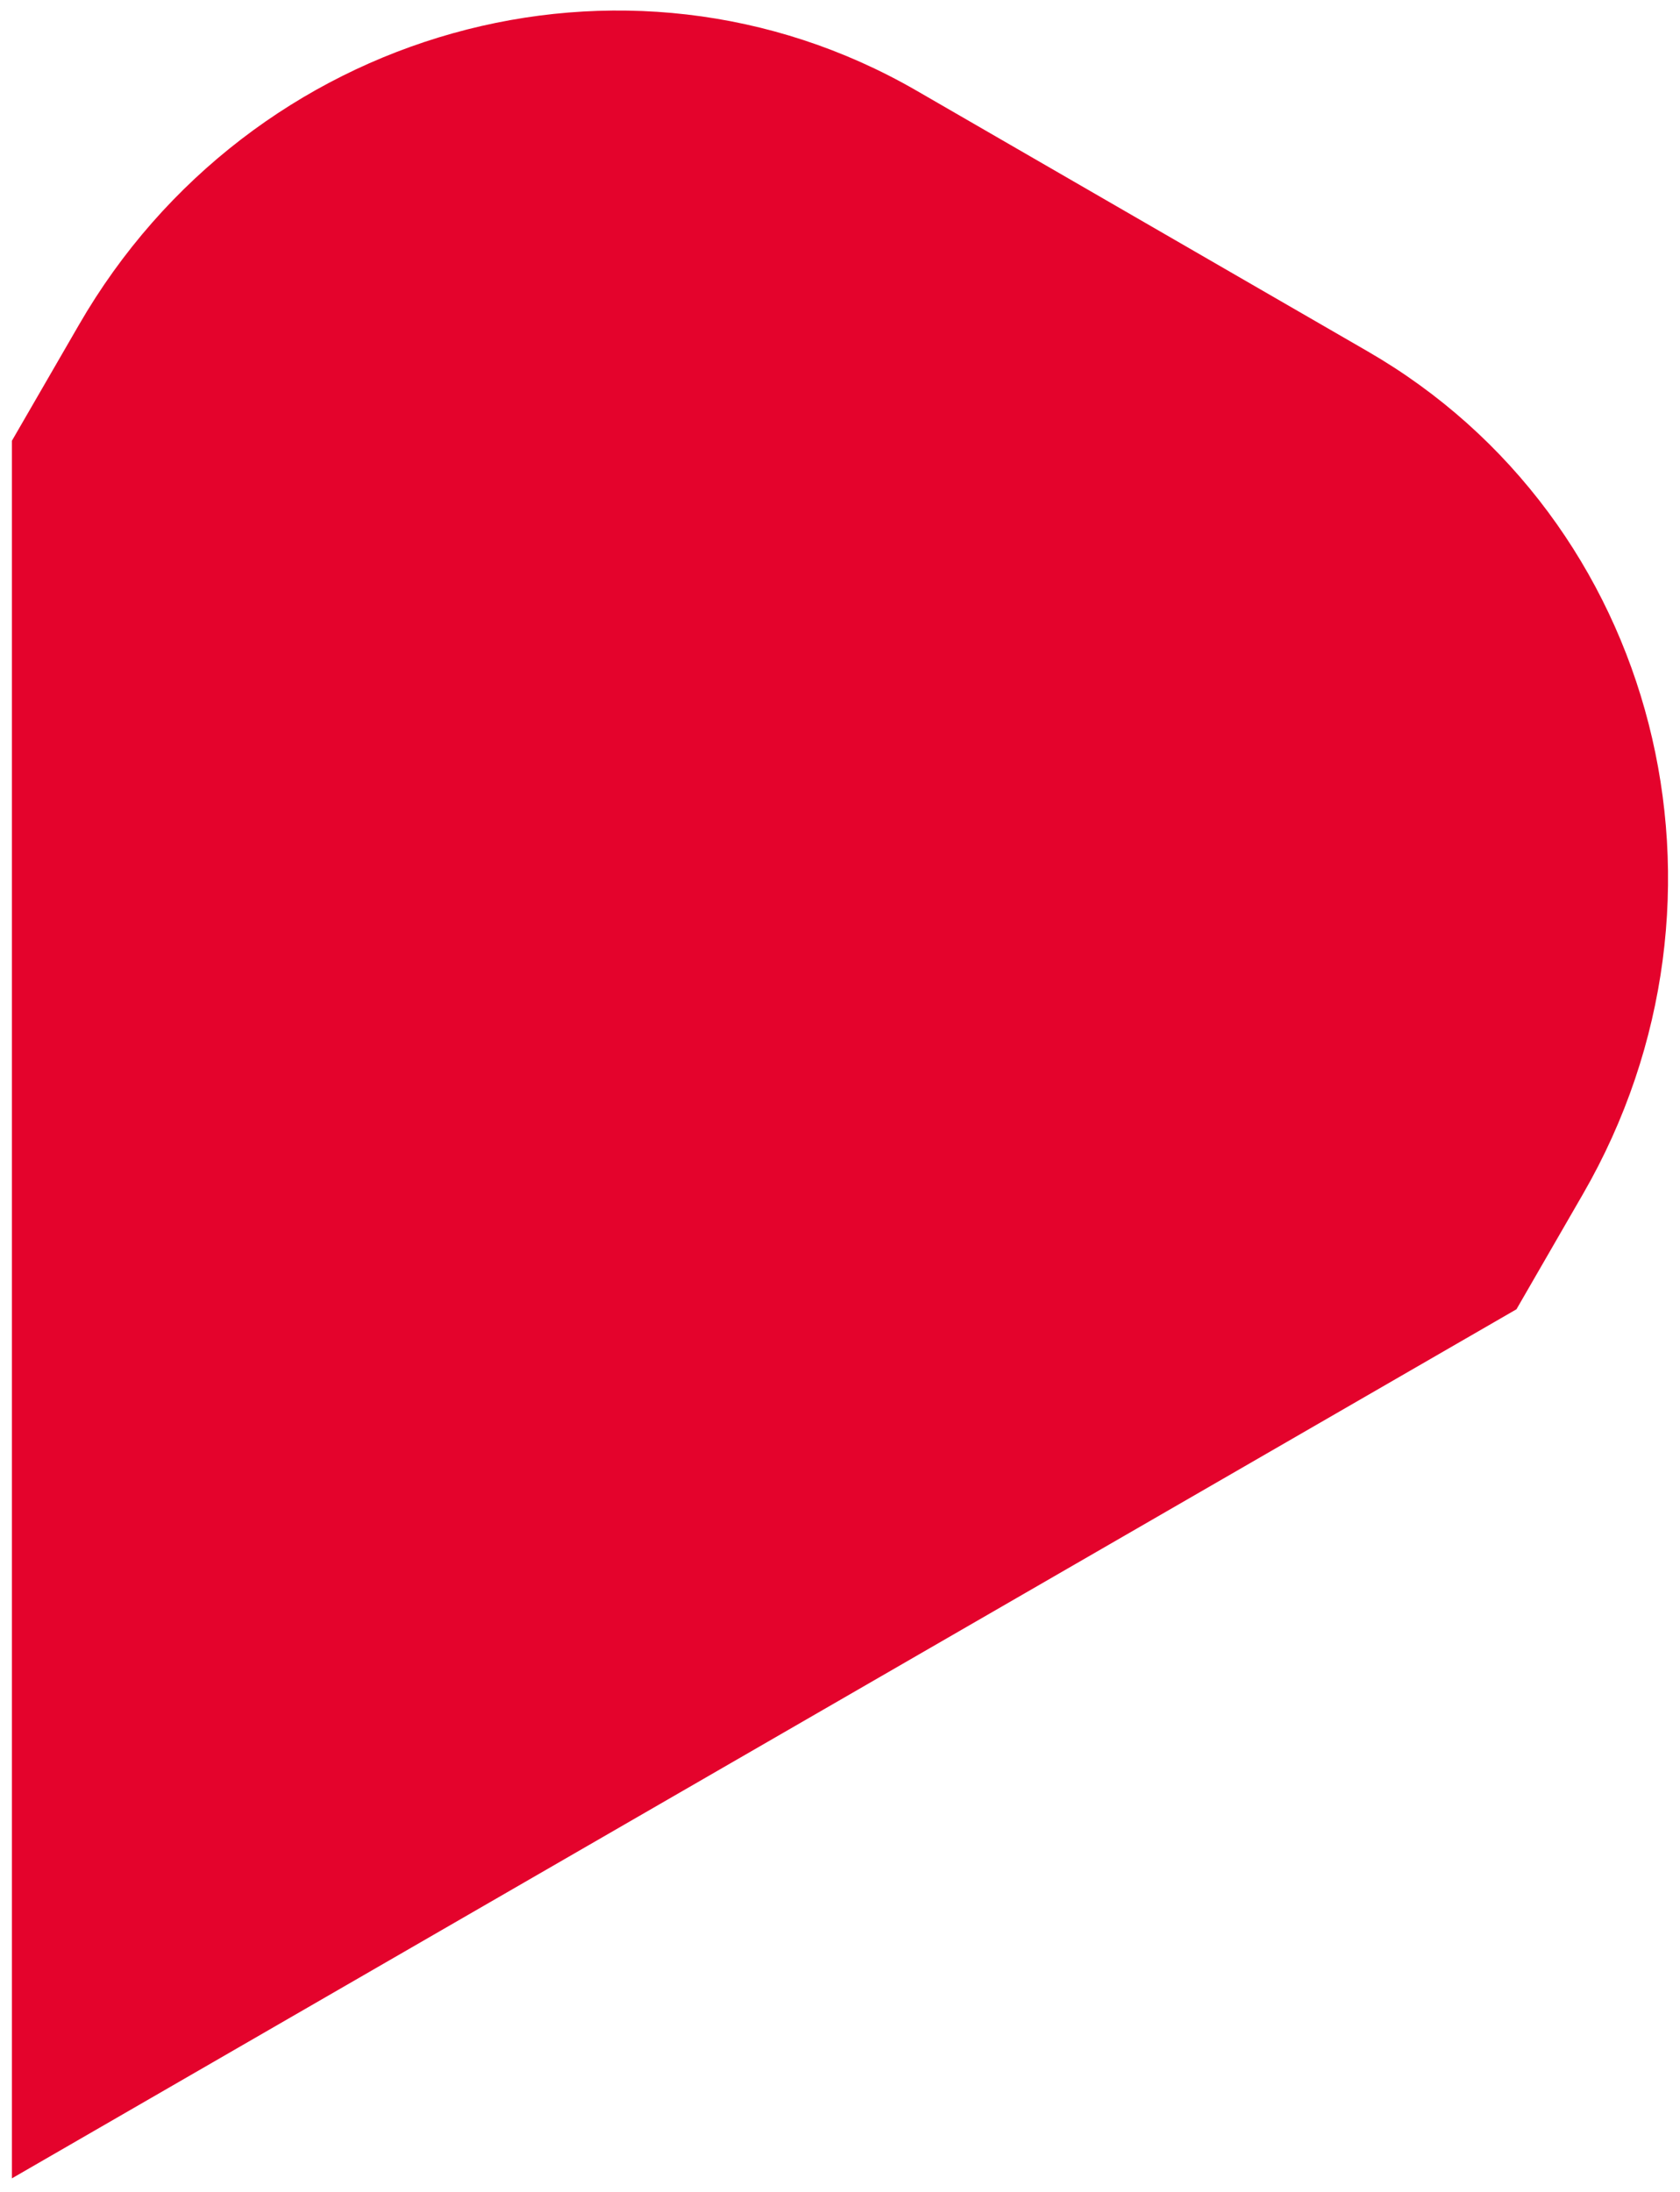 <?xml version="1.0" encoding="utf-8"?>
<!-- Generator: Adobe Illustrator 27.3.0, SVG Export Plug-In . SVG Version: 6.00 Build 0)  -->
<svg version="1.1" id="Laag_1" xmlns="http://www.w3.org/2000/svg" xmlns:xlink="http://www.w3.org/1999/xlink" x="0px" y="0px"
	 viewBox="0 0 565 737" style="enable-background:new 0 0 565 737;" xml:space="preserve">
<style type="text/css">
	.st0{fill:#F0839A;}
	.st1{fill:#E4032C;}
	.st2{fill:#BABE10;}
	.st3{fill:#BD185D;}
	.st4{fill:#FDC300;}
</style>
<path class="st1" d="M510,440.2l22.4-38.8c57.7-100,25.3-226.9-72.5-283.3L308.1,30.4C210.3-26,84.2,9.3,26.5,109.3L4,148.2l0,584.2
	L510,440.2z"/>
</svg>

